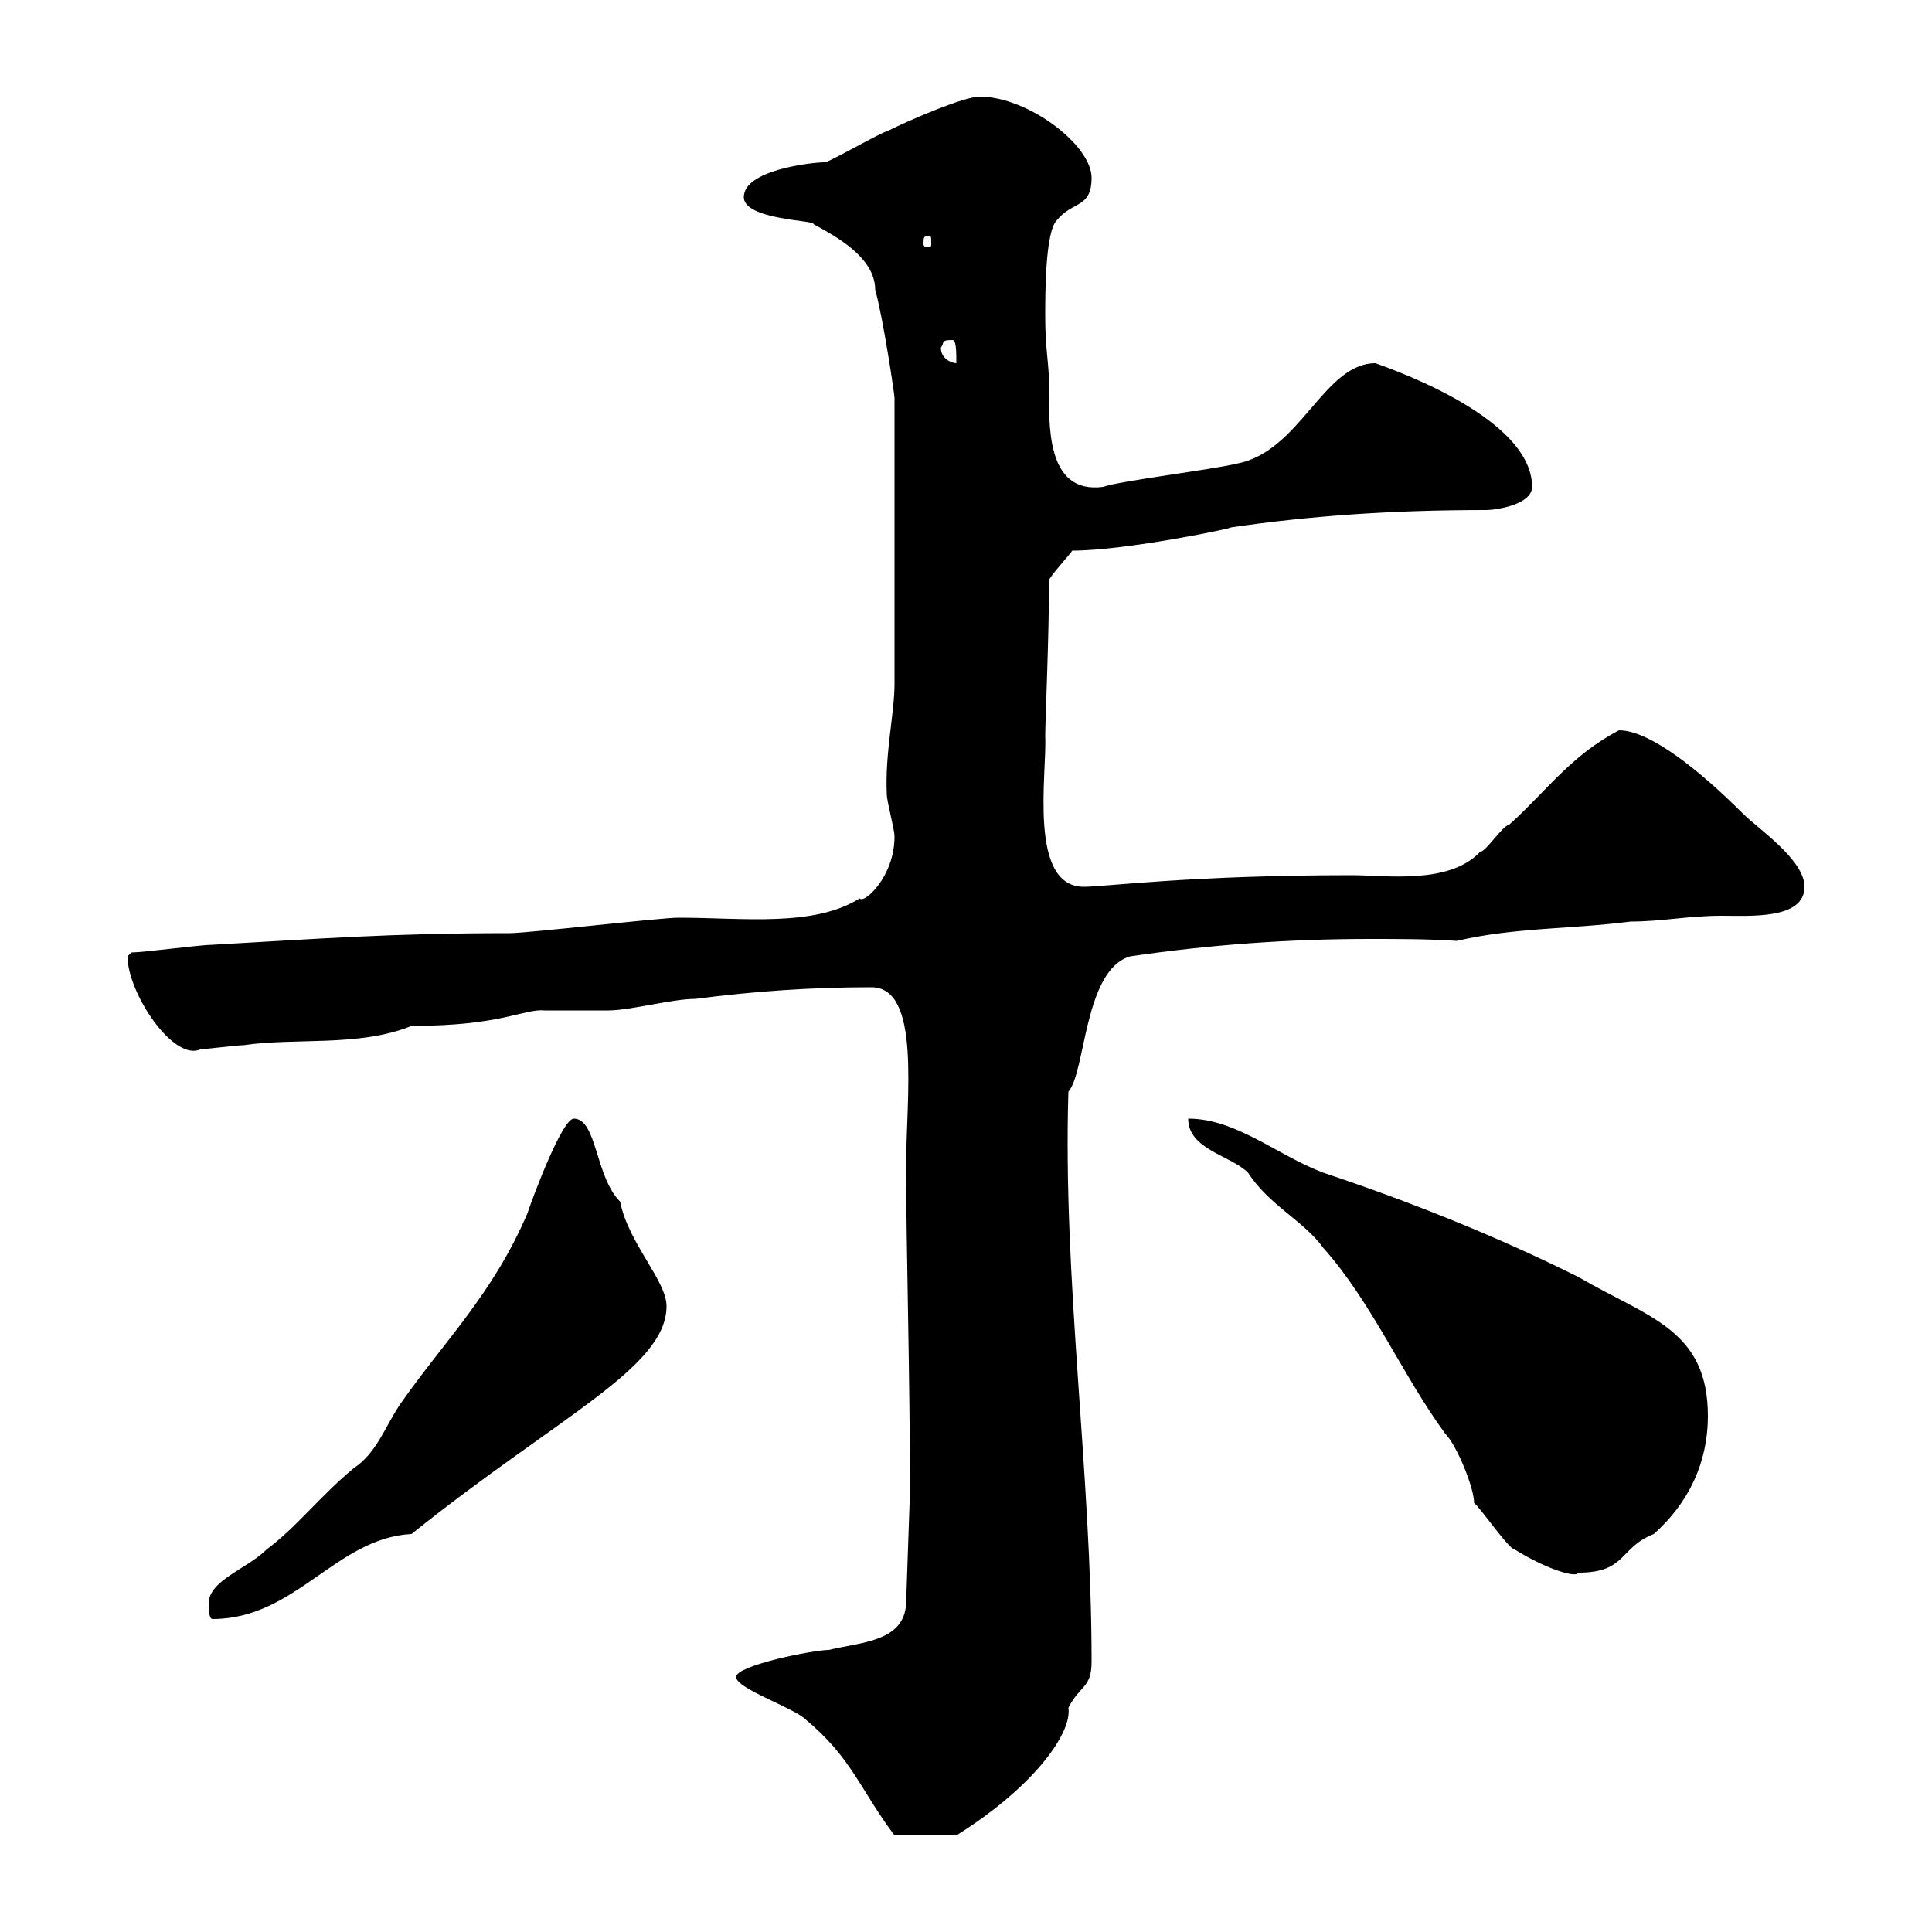 <svg xmlns="http://www.w3.org/2000/svg" xmlns:xlink="http://www.w3.org/1999/xlink" width="300" height="300"><path d="M114.30 260.40C114.30 262.20 123.30 265.20 125.10 267C132.30 273 133.50 277.80 138.90 285L148.50 285C160.50 277.50 166.50 269.10 165.90 265.20C167.70 261.60 169.50 262.20 169.50 258C169.50 228.90 165 198.60 165.90 169.50C168.60 166.50 168.30 150.60 175.50 148.50C187.80 146.70 200.10 145.80 212.70 145.80C217.20 145.80 221.70 145.80 226.20 146.10C235.20 144 243.90 144.30 253.20 143.10C258 143.10 262.20 142.20 267.30 142.20C271.80 142.20 280.20 142.80 280.20 137.70C280.20 133.50 273 128.70 270.60 126.30C264 119.70 256.20 113.40 251.40 113.40C243.90 117.30 240 123 234.30 128.10C233.40 128.10 230.70 132.30 229.80 132.30C225 137.40 215.10 135.90 210 135.90C184.80 135.90 171.60 137.70 168.30 137.70C159.60 137.70 162.60 120 162.30 114.30C162.30 112.20 162.90 98.40 162.90 90C164.10 88.20 165.90 86.40 166.50 85.50C174.90 85.50 192 81.90 191.10 81.90C203.40 80.10 216 79.20 230.70 79.20C232.50 79.20 237.90 78.30 237.90 75.60C237.90 64.20 213.30 56.40 213.60 56.40C205.50 56.40 201.90 70.20 192 72C188.40 72.90 173.70 74.70 171.30 75.60C162.30 76.80 162.90 65.70 162.90 60C162.90 56.40 162.30 54.30 162.30 49.20C162.30 45.60 162.30 36 164.10 34.20C166.50 31.20 169.50 32.40 169.50 27.60C169.50 22.50 159.60 15 152.10 15C149.70 15 141.30 18.60 137.70 20.40C137.10 20.40 128.70 25.20 128.10 25.20C126 25.20 115.50 26.40 115.50 30.60C115.50 34.20 126.90 34.20 126.30 34.80C129.60 36.60 135.90 39.90 135.90 45C137.10 49.20 138.90 61.20 138.90 61.80L138.90 106.20C138.90 110.70 137.40 117 137.70 123.30C137.70 124.50 138.90 128.70 138.90 129.90C138.90 136.20 134.10 140.40 133.50 139.50C126.30 144 115.50 142.50 105.30 142.50C102.60 142.50 81.90 144.90 79.20 144.90C60.30 144.90 49.20 145.80 33 146.70C31.20 146.70 22.20 147.90 20.40 147.90C20.40 147.90 19.80 148.50 19.80 148.50C19.80 154.20 27 165 31.20 162.90C32.40 162.90 36.60 162.30 37.80 162.30C45.90 161.10 55.80 162.60 63.90 159.30C78 159.30 81.30 156.60 84.60 156.90C85.50 156.90 93.60 156.90 94.50 156.90C97.80 156.90 104.40 155.10 108 155.10C117.30 153.90 126 153.30 135.30 153.30C143.10 153.30 140.70 170.40 140.70 181.20C140.70 192.90 141.30 213.60 141.30 231.60L140.70 249C140.40 255 133.50 255 128.70 256.20C126.30 256.20 114.30 258.60 114.30 260.40ZM32.40 249C32.40 249.60 32.40 251.40 33 251.40C45.90 251.40 52.20 238.80 63.90 238.20C86.70 219.90 103.50 212.40 103.50 202.80C103.50 198.90 97.50 192.90 96.30 186.60C92.40 182.70 92.70 173.70 89.10 173.70C87.30 173.70 82.80 185.70 81.90 188.40C76.50 201 69 208.20 62.10 218.10C59.70 221.70 58.50 225.60 54.90 228C49.50 232.50 46.20 237 41.40 240.60C38.40 243.60 32.40 245.40 32.40 249ZM184.50 173.70C184.50 178.50 191.10 179.40 193.80 182.10C197.10 187.20 202.50 189.60 205.50 193.80C213 202.20 217.80 213.60 224.40 222.60C226.20 224.40 228.90 231 228.90 233.40C229.80 234 234.30 240.60 235.20 240.60C240 243.60 244.80 245.10 245.10 244.20C252.60 244.20 251.40 240.30 256.80 238.20C262.20 233.40 265.20 227.10 265.20 219.90C265.20 206.40 255.90 204.60 245.10 198.30C232.50 192 219 186.60 205.50 182.10C198.30 179.40 192 173.70 184.50 173.70ZM146.10 54C146.70 53.10 146.10 52.80 147.90 52.80C148.50 52.80 148.50 54.60 148.50 56.40C147.90 56.40 146.10 55.80 146.10 54ZM144.30 36.60C144.60 36.60 144.60 36.90 144.60 37.80C144.60 38.10 144.60 38.40 144.30 38.40C143.40 38.40 143.40 38.10 143.40 37.80C143.40 36.90 143.40 36.60 144.30 36.60Z"/></svg>